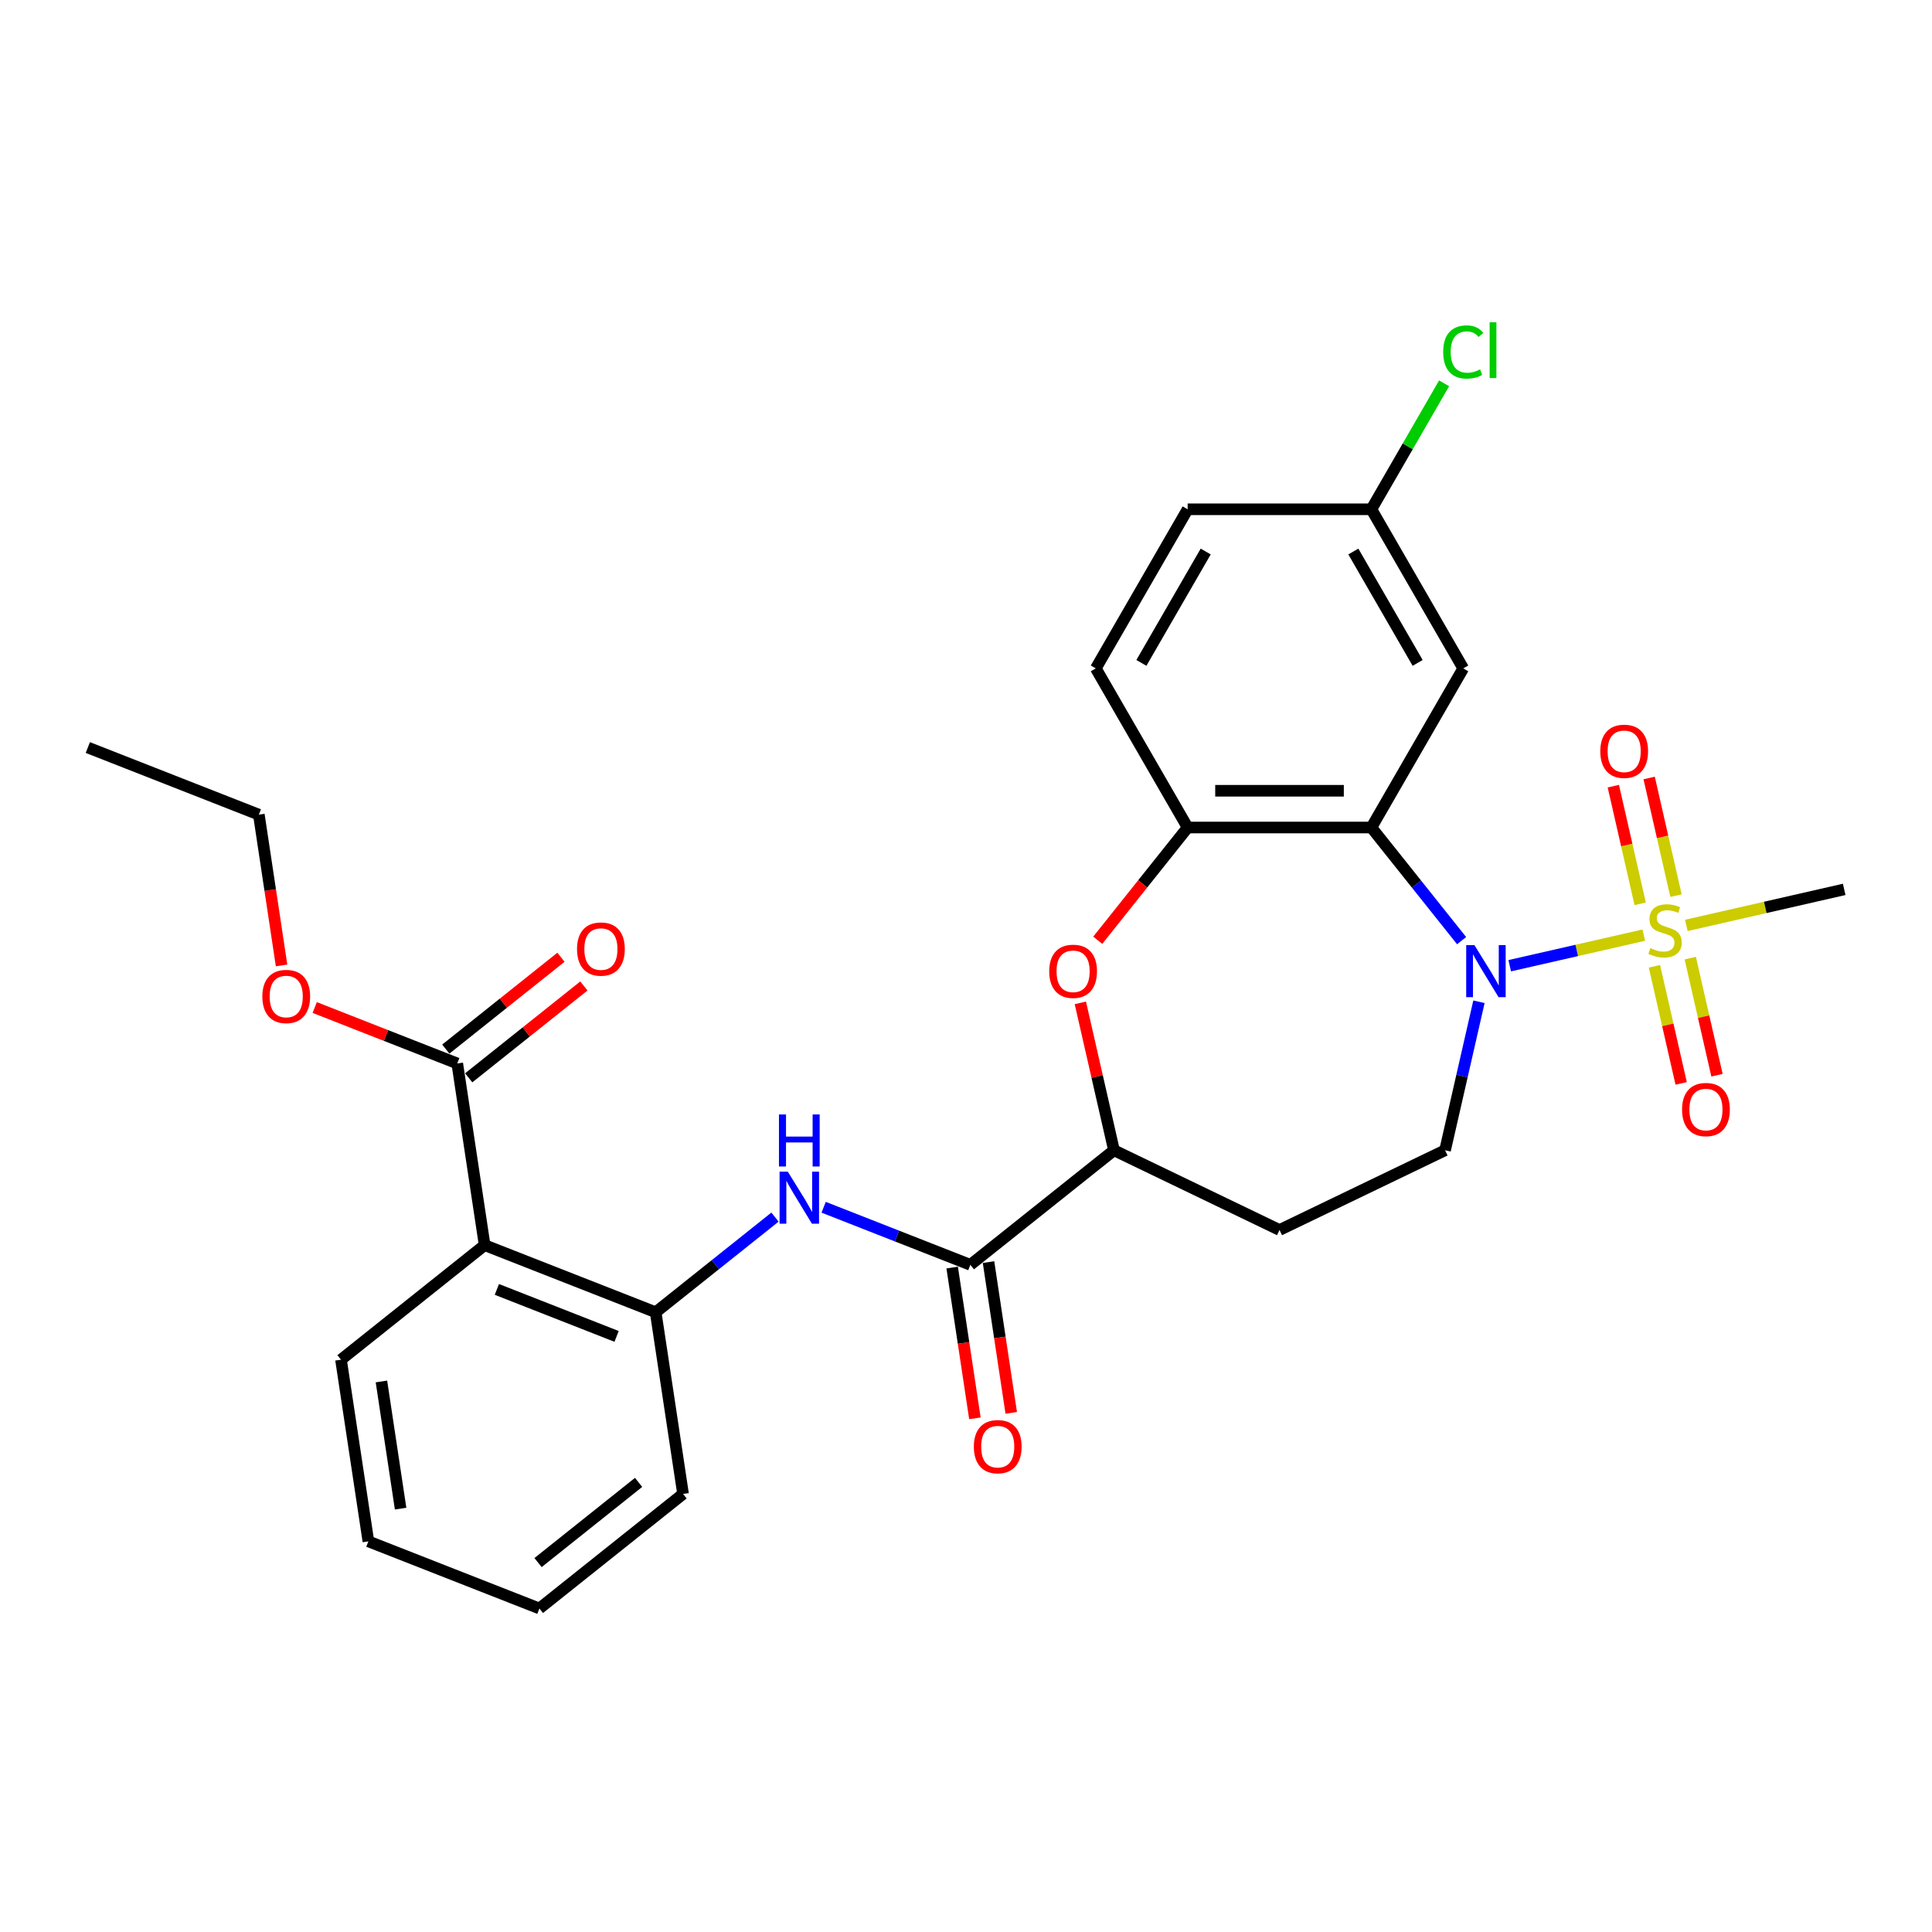 <?xml version='1.0' encoding='iso-8859-1'?>
<svg version='1.1' baseProfile='full'
              xmlns='http://www.w3.org/2000/svg'
                      xmlns:rdkit='http://www.rdkit.org/xml'
                      xmlns:xlink='http://www.w3.org/1999/xlink'
                  xml:space='preserve'
width='1000px' height='1000px' viewBox='0 0 1000 1000'>
<!-- END OF HEADER -->
<rect style='opacity:1.0;fill:#FFFFFF;stroke:none' width='1000' height='1000' x='0' y='0'> </rect>
<path class='bond-0' d='M 850.82,484.021 L 816.124,491.941' style='fill:none;fill-rule:evenodd;stroke:#CCCC00;stroke-width:6px;stroke-linecap:butt;stroke-linejoin:miter;stroke-opacity:1' />
<path class='bond-0' d='M 816.124,491.941 L 781.427,499.86' style='fill:none;fill-rule:evenodd;stroke:#0000FF;stroke-width:6px;stroke-linecap:butt;stroke-linejoin:miter;stroke-opacity:1' />
<path class='bond-12' d='M 867.496,463.587 L 860.546,433.137' style='fill:none;fill-rule:evenodd;stroke:#CCCC00;stroke-width:6px;stroke-linecap:butt;stroke-linejoin:miter;stroke-opacity:1' />
<path class='bond-12' d='M 860.546,433.137 L 853.596,402.687' style='fill:none;fill-rule:evenodd;stroke:#FF0000;stroke-width:6px;stroke-linecap:butt;stroke-linejoin:miter;stroke-opacity:1' />
<path class='bond-12' d='M 848.953,467.819 L 842.003,437.369' style='fill:none;fill-rule:evenodd;stroke:#CCCC00;stroke-width:6px;stroke-linecap:butt;stroke-linejoin:miter;stroke-opacity:1' />
<path class='bond-12' d='M 842.003,437.369 L 835.053,406.919' style='fill:none;fill-rule:evenodd;stroke:#FF0000;stroke-width:6px;stroke-linecap:butt;stroke-linejoin:miter;stroke-opacity:1' />
<path class='bond-13' d='M 856.333,500.152 L 863.251,530.459' style='fill:none;fill-rule:evenodd;stroke:#CCCC00;stroke-width:6px;stroke-linecap:butt;stroke-linejoin:miter;stroke-opacity:1' />
<path class='bond-13' d='M 863.251,530.459 L 870.168,560.766' style='fill:none;fill-rule:evenodd;stroke:#FF0000;stroke-width:6px;stroke-linecap:butt;stroke-linejoin:miter;stroke-opacity:1' />
<path class='bond-13' d='M 874.876,495.92 L 881.793,526.227' style='fill:none;fill-rule:evenodd;stroke:#CCCC00;stroke-width:6px;stroke-linecap:butt;stroke-linejoin:miter;stroke-opacity:1' />
<path class='bond-13' d='M 881.793,526.227 L 888.711,556.534' style='fill:none;fill-rule:evenodd;stroke:#FF0000;stroke-width:6px;stroke-linecap:butt;stroke-linejoin:miter;stroke-opacity:1' />
<path class='bond-19' d='M 872.844,478.994 L 913.695,469.671' style='fill:none;fill-rule:evenodd;stroke:#CCCC00;stroke-width:6px;stroke-linecap:butt;stroke-linejoin:miter;stroke-opacity:1' />
<path class='bond-19' d='M 913.695,469.671 L 954.545,460.347' style='fill:none;fill-rule:evenodd;stroke:#000000;stroke-width:6px;stroke-linecap:butt;stroke-linejoin:miter;stroke-opacity:1' />
<path class='bond-1' d='M 756.528,486.881 L 733.177,457.6' style='fill:none;fill-rule:evenodd;stroke:#0000FF;stroke-width:6px;stroke-linecap:butt;stroke-linejoin:miter;stroke-opacity:1' />
<path class='bond-1' d='M 733.177,457.6 L 709.826,428.319' style='fill:none;fill-rule:evenodd;stroke:#000000;stroke-width:6px;stroke-linecap:butt;stroke-linejoin:miter;stroke-opacity:1' />
<path class='bond-10' d='M 765.503,518.512 L 756.73,556.947' style='fill:none;fill-rule:evenodd;stroke:#0000FF;stroke-width:6px;stroke-linecap:butt;stroke-linejoin:miter;stroke-opacity:1' />
<path class='bond-10' d='M 756.73,556.947 L 747.958,595.382' style='fill:none;fill-rule:evenodd;stroke:#000000;stroke-width:6px;stroke-linecap:butt;stroke-linejoin:miter;stroke-opacity:1' />
<path class='bond-3' d='M 709.826,428.319 L 614.729,428.319' style='fill:none;fill-rule:evenodd;stroke:#000000;stroke-width:6px;stroke-linecap:butt;stroke-linejoin:miter;stroke-opacity:1' />
<path class='bond-3' d='M 695.562,409.299 L 628.994,409.299' style='fill:none;fill-rule:evenodd;stroke:#000000;stroke-width:6px;stroke-linecap:butt;stroke-linejoin:miter;stroke-opacity:1' />
<path class='bond-11' d='M 709.826,428.319 L 757.375,345.962' style='fill:none;fill-rule:evenodd;stroke:#000000;stroke-width:6px;stroke-linecap:butt;stroke-linejoin:miter;stroke-opacity:1' />
<path class='bond-2' d='M 250.849,644.481 L 339.373,679.224' style='fill:none;fill-rule:evenodd;stroke:#000000;stroke-width:6px;stroke-linecap:butt;stroke-linejoin:miter;stroke-opacity:1' />
<path class='bond-2' d='M 257.179,667.397 L 319.146,691.717' style='fill:none;fill-rule:evenodd;stroke:#000000;stroke-width:6px;stroke-linecap:butt;stroke-linejoin:miter;stroke-opacity:1' />
<path class='bond-9' d='M 250.849,644.481 L 236.676,550.446' style='fill:none;fill-rule:evenodd;stroke:#000000;stroke-width:6px;stroke-linecap:butt;stroke-linejoin:miter;stroke-opacity:1' />
<path class='bond-23' d='M 250.849,644.481 L 176.499,703.773' style='fill:none;fill-rule:evenodd;stroke:#000000;stroke-width:6px;stroke-linecap:butt;stroke-linejoin:miter;stroke-opacity:1' />
<path class='bond-4' d='M 614.729,428.319 L 591.461,457.496' style='fill:none;fill-rule:evenodd;stroke:#000000;stroke-width:6px;stroke-linecap:butt;stroke-linejoin:miter;stroke-opacity:1' />
<path class='bond-4' d='M 591.461,457.496 L 568.192,486.674' style='fill:none;fill-rule:evenodd;stroke:#FF0000;stroke-width:6px;stroke-linecap:butt;stroke-linejoin:miter;stroke-opacity:1' />
<path class='bond-17' d='M 614.729,428.319 L 567.18,345.962' style='fill:none;fill-rule:evenodd;stroke:#000000;stroke-width:6px;stroke-linecap:butt;stroke-linejoin:miter;stroke-opacity:1' />
<path class='bond-29' d='M 559.183,519.083 L 567.89,557.233' style='fill:none;fill-rule:evenodd;stroke:#FF0000;stroke-width:6px;stroke-linecap:butt;stroke-linejoin:miter;stroke-opacity:1' />
<path class='bond-29' d='M 567.89,557.233 L 576.598,595.382' style='fill:none;fill-rule:evenodd;stroke:#000000;stroke-width:6px;stroke-linecap:butt;stroke-linejoin:miter;stroke-opacity:1' />
<path class='bond-5' d='M 502.247,654.675 L 576.598,595.382' style='fill:none;fill-rule:evenodd;stroke:#000000;stroke-width:6px;stroke-linecap:butt;stroke-linejoin:miter;stroke-opacity:1' />
<path class='bond-6' d='M 502.247,654.675 L 464.281,639.774' style='fill:none;fill-rule:evenodd;stroke:#000000;stroke-width:6px;stroke-linecap:butt;stroke-linejoin:miter;stroke-opacity:1' />
<path class='bond-6' d='M 464.281,639.774 L 426.314,624.873' style='fill:none;fill-rule:evenodd;stroke:#0000FF;stroke-width:6px;stroke-linecap:butt;stroke-linejoin:miter;stroke-opacity:1' />
<path class='bond-15' d='M 492.844,656.092 L 498.725,695.112' style='fill:none;fill-rule:evenodd;stroke:#000000;stroke-width:6px;stroke-linecap:butt;stroke-linejoin:miter;stroke-opacity:1' />
<path class='bond-15' d='M 498.725,695.112 L 504.606,734.132' style='fill:none;fill-rule:evenodd;stroke:#FF0000;stroke-width:6px;stroke-linecap:butt;stroke-linejoin:miter;stroke-opacity:1' />
<path class='bond-15' d='M 511.651,653.257 L 517.532,692.277' style='fill:none;fill-rule:evenodd;stroke:#000000;stroke-width:6px;stroke-linecap:butt;stroke-linejoin:miter;stroke-opacity:1' />
<path class='bond-15' d='M 517.532,692.277 L 523.414,731.297' style='fill:none;fill-rule:evenodd;stroke:#FF0000;stroke-width:6px;stroke-linecap:butt;stroke-linejoin:miter;stroke-opacity:1' />
<path class='bond-7' d='M 401.133,629.973 L 370.253,654.598' style='fill:none;fill-rule:evenodd;stroke:#0000FF;stroke-width:6px;stroke-linecap:butt;stroke-linejoin:miter;stroke-opacity:1' />
<path class='bond-7' d='M 370.253,654.598 L 339.373,679.224' style='fill:none;fill-rule:evenodd;stroke:#000000;stroke-width:6px;stroke-linecap:butt;stroke-linejoin:miter;stroke-opacity:1' />
<path class='bond-24' d='M 339.373,679.224 L 353.547,773.26' style='fill:none;fill-rule:evenodd;stroke:#000000;stroke-width:6px;stroke-linecap:butt;stroke-linejoin:miter;stroke-opacity:1' />
<path class='bond-8' d='M 576.598,595.382 L 662.278,636.644' style='fill:none;fill-rule:evenodd;stroke:#000000;stroke-width:6px;stroke-linecap:butt;stroke-linejoin:miter;stroke-opacity:1' />
<path class='bond-16' d='M 242.605,557.881 L 272.41,534.112' style='fill:none;fill-rule:evenodd;stroke:#000000;stroke-width:6px;stroke-linecap:butt;stroke-linejoin:miter;stroke-opacity:1' />
<path class='bond-16' d='M 272.41,534.112 L 302.215,510.343' style='fill:none;fill-rule:evenodd;stroke:#FF0000;stroke-width:6px;stroke-linecap:butt;stroke-linejoin:miter;stroke-opacity:1' />
<path class='bond-16' d='M 230.747,543.011 L 260.552,519.242' style='fill:none;fill-rule:evenodd;stroke:#000000;stroke-width:6px;stroke-linecap:butt;stroke-linejoin:miter;stroke-opacity:1' />
<path class='bond-16' d='M 260.552,519.242 L 290.357,495.473' style='fill:none;fill-rule:evenodd;stroke:#FF0000;stroke-width:6px;stroke-linecap:butt;stroke-linejoin:miter;stroke-opacity:1' />
<path class='bond-20' d='M 236.676,550.446 L 199.784,535.967' style='fill:none;fill-rule:evenodd;stroke:#000000;stroke-width:6px;stroke-linecap:butt;stroke-linejoin:miter;stroke-opacity:1' />
<path class='bond-20' d='M 199.784,535.967 L 162.892,521.488' style='fill:none;fill-rule:evenodd;stroke:#FF0000;stroke-width:6px;stroke-linecap:butt;stroke-linejoin:miter;stroke-opacity:1' />
<path class='bond-14' d='M 747.958,595.382 L 662.278,636.644' style='fill:none;fill-rule:evenodd;stroke:#000000;stroke-width:6px;stroke-linecap:butt;stroke-linejoin:miter;stroke-opacity:1' />
<path class='bond-18' d='M 757.375,345.962 L 709.826,263.605' style='fill:none;fill-rule:evenodd;stroke:#000000;stroke-width:6px;stroke-linecap:butt;stroke-linejoin:miter;stroke-opacity:1' />
<path class='bond-18' d='M 733.772,343.118 L 700.487,285.468' style='fill:none;fill-rule:evenodd;stroke:#000000;stroke-width:6px;stroke-linecap:butt;stroke-linejoin:miter;stroke-opacity:1' />
<path class='bond-30' d='M 567.18,345.962 L 614.729,263.605' style='fill:none;fill-rule:evenodd;stroke:#000000;stroke-width:6px;stroke-linecap:butt;stroke-linejoin:miter;stroke-opacity:1' />
<path class='bond-30' d='M 590.784,343.118 L 624.068,285.468' style='fill:none;fill-rule:evenodd;stroke:#000000;stroke-width:6px;stroke-linecap:butt;stroke-linejoin:miter;stroke-opacity:1' />
<path class='bond-21' d='M 709.826,263.605 L 614.729,263.605' style='fill:none;fill-rule:evenodd;stroke:#000000;stroke-width:6px;stroke-linecap:butt;stroke-linejoin:miter;stroke-opacity:1' />
<path class='bond-22' d='M 709.826,263.605 L 728.648,231.004' style='fill:none;fill-rule:evenodd;stroke:#000000;stroke-width:6px;stroke-linecap:butt;stroke-linejoin:miter;stroke-opacity:1' />
<path class='bond-22' d='M 728.648,231.004 L 747.47,198.404' style='fill:none;fill-rule:evenodd;stroke:#00CC00;stroke-width:6px;stroke-linecap:butt;stroke-linejoin:miter;stroke-opacity:1' />
<path class='bond-25' d='M 145.741,499.707 L 139.86,460.687' style='fill:none;fill-rule:evenodd;stroke:#FF0000;stroke-width:6px;stroke-linecap:butt;stroke-linejoin:miter;stroke-opacity:1' />
<path class='bond-25' d='M 139.86,460.687 L 133.978,421.667' style='fill:none;fill-rule:evenodd;stroke:#000000;stroke-width:6px;stroke-linecap:butt;stroke-linejoin:miter;stroke-opacity:1' />
<path class='bond-31' d='M 176.499,703.773 L 190.673,797.809' style='fill:none;fill-rule:evenodd;stroke:#000000;stroke-width:6px;stroke-linecap:butt;stroke-linejoin:miter;stroke-opacity:1' />
<path class='bond-31' d='M 197.432,715.044 L 207.354,780.869' style='fill:none;fill-rule:evenodd;stroke:#000000;stroke-width:6px;stroke-linecap:butt;stroke-linejoin:miter;stroke-opacity:1' />
<path class='bond-27' d='M 353.547,773.26 L 279.197,832.552' style='fill:none;fill-rule:evenodd;stroke:#000000;stroke-width:6px;stroke-linecap:butt;stroke-linejoin:miter;stroke-opacity:1' />
<path class='bond-27' d='M 330.536,767.283 L 278.491,808.788' style='fill:none;fill-rule:evenodd;stroke:#000000;stroke-width:6px;stroke-linecap:butt;stroke-linejoin:miter;stroke-opacity:1' />
<path class='bond-28' d='M 133.978,421.667 L 45.455,386.924' style='fill:none;fill-rule:evenodd;stroke:#000000;stroke-width:6px;stroke-linecap:butt;stroke-linejoin:miter;stroke-opacity:1' />
<path class='bond-26' d='M 190.673,797.809 L 279.197,832.552' style='fill:none;fill-rule:evenodd;stroke:#000000;stroke-width:6px;stroke-linecap:butt;stroke-linejoin:miter;stroke-opacity:1' />
<path  class='atom-0' d='M 854.224 490.751
Q 854.529 490.866, 855.784 491.398
Q 857.039 491.931, 858.409 492.273
Q 859.816 492.577, 861.185 492.577
Q 863.734 492.577, 865.218 491.36
Q 866.701 490.105, 866.701 487.937
Q 866.701 486.453, 865.94 485.54
Q 865.218 484.627, 864.076 484.133
Q 862.935 483.638, 861.033 483.068
Q 858.637 482.345, 857.191 481.66
Q 855.784 480.975, 854.757 479.53
Q 853.768 478.084, 853.768 475.65
Q 853.768 472.264, 856.05 470.172
Q 858.371 468.08, 862.935 468.08
Q 866.054 468.08, 869.592 469.564
L 868.717 472.493
Q 865.484 471.161, 863.049 471.161
Q 860.425 471.161, 858.979 472.264
Q 857.534 473.33, 857.572 475.193
Q 857.572 476.639, 858.295 477.514
Q 859.055 478.389, 860.12 478.883
Q 861.224 479.378, 863.049 479.948
Q 865.484 480.709, 866.929 481.47
Q 868.375 482.231, 869.402 483.79
Q 870.467 485.312, 870.467 487.937
Q 870.467 491.664, 867.956 493.68
Q 865.484 495.658, 861.338 495.658
Q 858.941 495.658, 857.115 495.126
Q 855.327 494.631, 853.197 493.756
L 854.224 490.751
' fill='#CCCC00'/>
<path  class='atom-1' d='M 763.166 489.203
L 771.991 503.468
Q 772.866 504.875, 774.273 507.424
Q 775.681 509.973, 775.757 510.125
L 775.757 489.203
L 779.332 489.203
L 779.332 516.135
L 775.643 516.135
L 766.171 500.539
Q 765.068 498.713, 763.888 496.621
Q 762.747 494.529, 762.405 493.882
L 762.405 516.135
L 758.905 516.135
L 758.905 489.203
L 763.166 489.203
' fill='#0000FF'/>
<path  class='atom-5' d='M 543.074 502.745
Q 543.074 496.279, 546.269 492.665
Q 549.464 489.051, 555.436 489.051
Q 561.409 489.051, 564.604 492.665
Q 567.799 496.279, 567.799 502.745
Q 567.799 509.288, 564.566 513.016
Q 561.333 516.706, 555.436 516.706
Q 549.502 516.706, 546.269 513.016
Q 543.074 509.326, 543.074 502.745
M 555.436 513.662
Q 559.545 513.662, 561.751 510.924
Q 563.995 508.147, 563.995 502.745
Q 563.995 497.458, 561.751 494.795
Q 559.545 492.094, 555.436 492.094
Q 551.328 492.094, 549.084 494.757
Q 546.878 497.42, 546.878 502.745
Q 546.878 508.185, 549.084 510.924
Q 551.328 513.662, 555.436 513.662
' fill='#FF0000'/>
<path  class='atom-7' d='M 407.77 606.466
L 416.595 620.731
Q 417.47 622.138, 418.878 624.687
Q 420.285 627.235, 420.361 627.387
L 420.361 606.466
L 423.937 606.466
L 423.937 633.398
L 420.247 633.398
L 410.776 617.802
Q 409.672 615.976, 408.493 613.884
Q 407.352 611.791, 407.01 611.145
L 407.01 633.398
L 403.51 633.398
L 403.51 606.466
L 407.77 606.466
' fill='#0000FF'/>
<path  class='atom-7' d='M 403.187 576.841
L 406.838 576.841
L 406.838 588.291
L 420.609 588.291
L 420.609 576.841
L 424.26 576.841
L 424.26 603.773
L 420.609 603.773
L 420.609 591.334
L 406.838 591.334
L 406.838 603.773
L 403.187 603.773
L 403.187 576.841
' fill='#0000FF'/>
<path  class='atom-13' d='M 828.308 388.871
Q 828.308 382.404, 831.504 378.79
Q 834.699 375.177, 840.671 375.177
Q 846.643 375.177, 849.838 378.79
Q 853.034 382.404, 853.034 388.871
Q 853.034 395.413, 849.8 399.141
Q 846.567 402.831, 840.671 402.831
Q 834.737 402.831, 831.504 399.141
Q 828.308 395.451, 828.308 388.871
M 840.671 399.788
Q 844.779 399.788, 846.985 397.049
Q 849.23 394.272, 849.23 388.871
Q 849.23 383.583, 846.985 380.921
Q 844.779 378.22, 840.671 378.22
Q 836.563 378.22, 834.318 380.883
Q 832.112 383.545, 832.112 388.871
Q 832.112 394.31, 834.318 397.049
Q 836.563 399.788, 840.671 399.788
' fill='#FF0000'/>
<path  class='atom-14' d='M 870.631 574.297
Q 870.631 567.831, 873.826 564.217
Q 877.021 560.603, 882.993 560.603
Q 888.965 560.603, 892.161 564.217
Q 895.356 567.831, 895.356 574.297
Q 895.356 580.84, 892.123 584.568
Q 888.889 588.258, 882.993 588.258
Q 877.059 588.258, 873.826 584.568
Q 870.631 580.878, 870.631 574.297
M 882.993 585.215
Q 887.102 585.215, 889.308 582.476
Q 891.552 579.699, 891.552 574.297
Q 891.552 569.01, 889.308 566.347
Q 887.102 563.646, 882.993 563.646
Q 878.885 563.646, 876.641 566.309
Q 874.435 568.972, 874.435 574.297
Q 874.435 579.737, 876.641 582.476
Q 878.885 585.215, 882.993 585.215
' fill='#FF0000'/>
<path  class='atom-16' d='M 504.058 748.786
Q 504.058 742.32, 507.254 738.706
Q 510.449 735.092, 516.421 735.092
Q 522.393 735.092, 525.588 738.706
Q 528.784 742.32, 528.784 748.786
Q 528.784 755.329, 525.55 759.057
Q 522.317 762.747, 516.421 762.747
Q 510.487 762.747, 507.254 759.057
Q 504.058 755.367, 504.058 748.786
M 516.421 759.704
Q 520.529 759.704, 522.735 756.965
Q 524.98 754.188, 524.98 748.786
Q 524.98 743.499, 522.735 740.836
Q 520.529 738.135, 516.421 738.135
Q 512.313 738.135, 510.068 740.798
Q 507.862 743.461, 507.862 748.786
Q 507.862 754.226, 510.068 756.965
Q 512.313 759.704, 516.421 759.704
' fill='#FF0000'/>
<path  class='atom-17' d='M 298.663 491.229
Q 298.663 484.763, 301.859 481.149
Q 305.054 477.535, 311.026 477.535
Q 316.998 477.535, 320.194 481.149
Q 323.389 484.763, 323.389 491.229
Q 323.389 497.772, 320.155 501.5
Q 316.922 505.19, 311.026 505.19
Q 305.092 505.19, 301.859 501.5
Q 298.663 497.81, 298.663 491.229
M 311.026 502.147
Q 315.134 502.147, 317.341 499.408
Q 319.585 496.631, 319.585 491.229
Q 319.585 485.942, 317.341 483.279
Q 315.134 480.578, 311.026 480.578
Q 306.918 480.578, 304.674 483.241
Q 302.467 485.904, 302.467 491.229
Q 302.467 496.669, 304.674 499.408
Q 306.918 502.147, 311.026 502.147
' fill='#FF0000'/>
<path  class='atom-21' d='M 135.789 515.779
Q 135.789 509.312, 138.985 505.698
Q 142.18 502.085, 148.152 502.085
Q 154.124 502.085, 157.319 505.698
Q 160.515 509.312, 160.515 515.779
Q 160.515 522.321, 157.281 526.049
Q 154.048 529.739, 148.152 529.739
Q 142.218 529.739, 138.985 526.049
Q 135.789 522.359, 135.789 515.779
M 148.152 526.696
Q 152.26 526.696, 154.466 523.957
Q 156.711 521.18, 156.711 515.779
Q 156.711 510.491, 154.466 507.829
Q 152.26 505.128, 148.152 505.128
Q 144.044 505.128, 141.799 507.79
Q 139.593 510.453, 139.593 515.779
Q 139.593 521.218, 141.799 523.957
Q 144.044 526.696, 148.152 526.696
' fill='#FF0000'/>
<path  class='atom-23' d='M 746.991 182.18
Q 746.991 175.485, 750.11 171.986
Q 753.267 168.448, 759.239 168.448
Q 764.793 168.448, 767.76 172.366
L 765.249 174.42
Q 763.081 171.567, 759.239 171.567
Q 755.169 171.567, 753.001 174.306
Q 750.871 177.007, 750.871 182.18
Q 750.871 187.505, 753.077 190.244
Q 755.321 192.983, 759.658 192.983
Q 762.625 192.983, 766.086 191.195
L 767.151 194.048
Q 765.744 194.961, 763.614 195.494
Q 761.483 196.026, 759.125 196.026
Q 753.267 196.026, 750.11 192.451
Q 746.991 188.875, 746.991 182.18
' fill='#00CC00'/>
<path  class='atom-23' d='M 771.031 166.812
L 774.531 166.812
L 774.531 195.684
L 771.031 195.684
L 771.031 166.812
' fill='#00CC00'/>
</svg>
